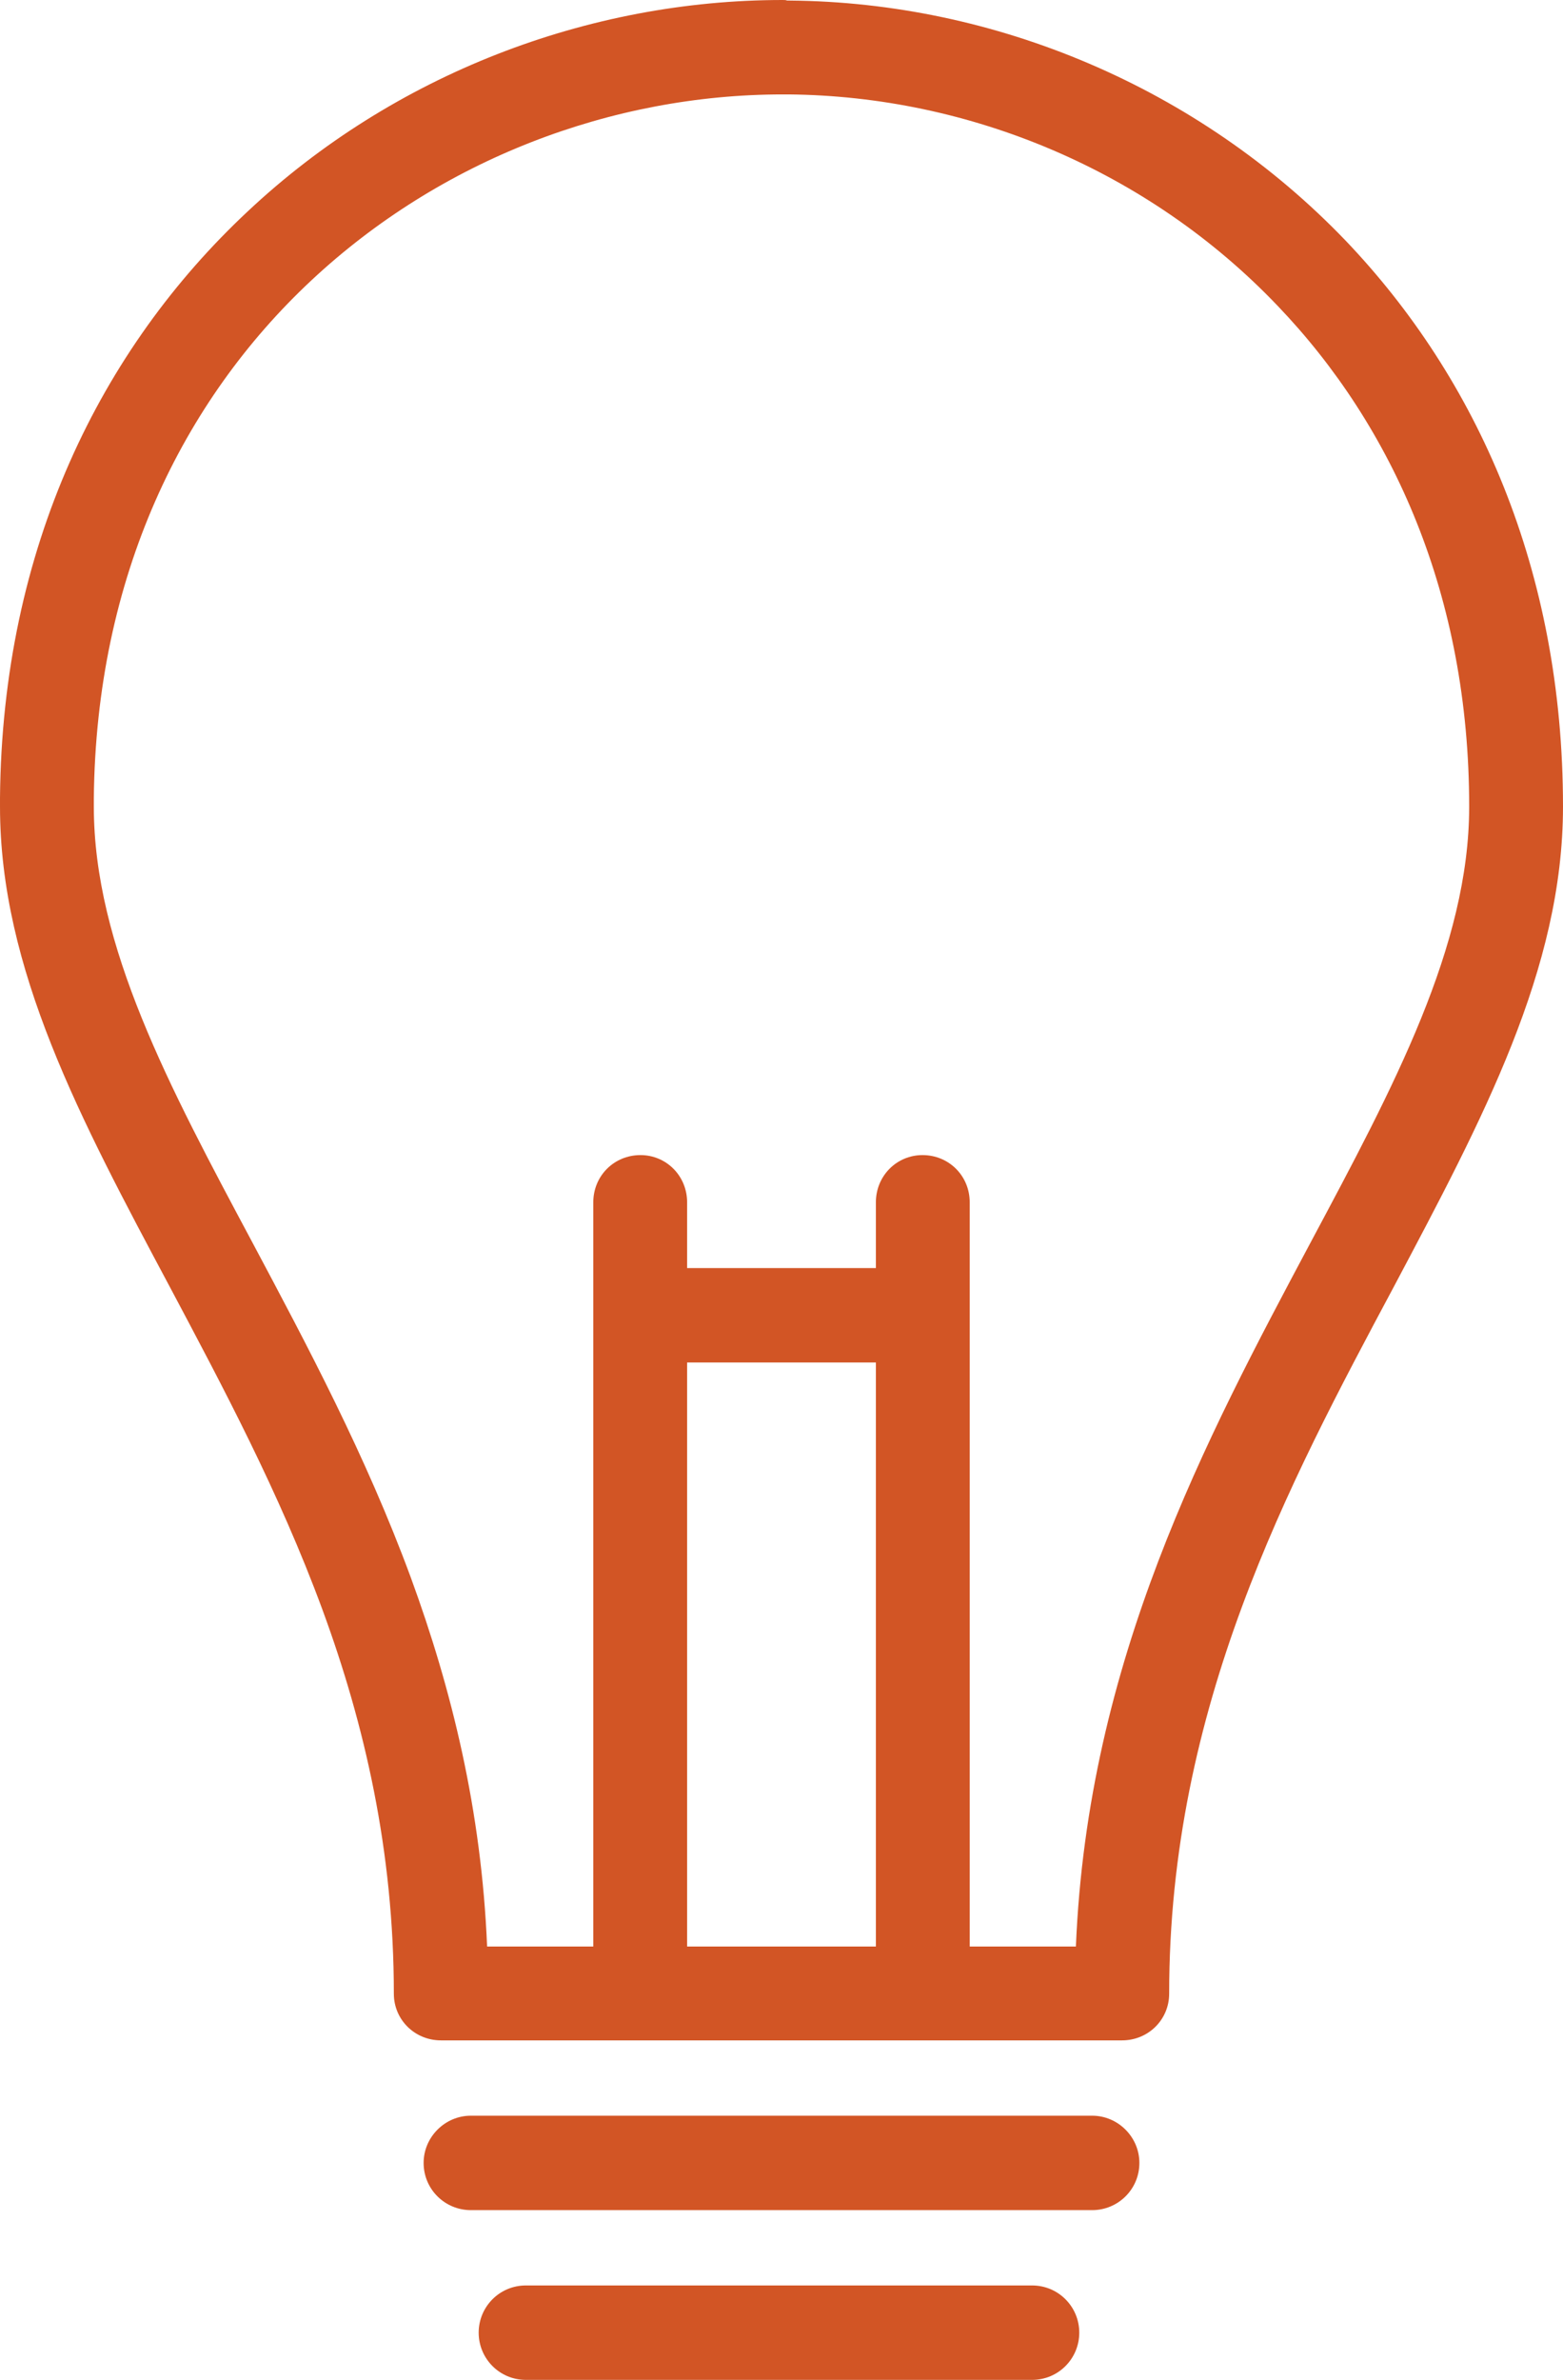 <?xml version="1.0" encoding="UTF-8" standalone="no"?><svg xmlns="http://www.w3.org/2000/svg" xmlns:xlink="http://www.w3.org/1999/xlink" clip-rule="evenodd" fill="#000000" fill-rule="evenodd" height="4234" image-rendering="optimizeQuality" preserveAspectRatio="xMidYMid meet" shape-rendering="geometricPrecision" text-rendering="geometricPrecision" version="1" viewBox="3181.0 2455.0 2782.0 4234.0" width="2782" zoomAndPan="magnify"><defs><linearGradient gradientUnits="userSpaceOnUse" id="a" x1="10043" x2="-898.79" xlink:actuate="onLoad" xlink:show="other" xlink:type="simple" y1="6302.4" y2="2841.6"><stop offset="0" stop-color="#48cfae"/><stop offset="1" stop-color="#4fc0e8"/></linearGradient></defs><g id="change1_1"><path d="m5178 6085h-1212c-47 0-84-37-84-83 0-254-52-479-127-683-77-209-178-398-272-575-159-298-302-565-302-854v-16c4-445 180-799 441-1043 260-244 606-376 952-376 3 0 6 0 8 1h5c364 3 727 154 989 427 234 245 387 586 387 1007 0 289-143 556-301 854-188 352-400 748-400 1258 0 46-37 83-84 83zm-1159 302c-46 0-84-37-84-84 0-46 38-84 84-84h1106c46 0 84 38 84 84 0 47-38 84-84 84h-1106zm385-1676h336v-117c0-47 37-84 83-84 47 0 84 37 84 84v1324h189c21-509 231-902 418-1253 148-277 282-527 282-775 0-374-135-676-341-891-230-241-549-373-870-376h-11c-304 0-609 116-839 331-229 214-383 527-387 921v15c0 248 134 498 282 775 98 184 202 379 282 596 73 199 126 415 136 657h189v-1324c0-47 37-84 84-84 46 0 83 37 83 84v117zm336 1207v-1039h-336v1039h336zm-623 771c-47 0-84-38-84-84s37-84 84-84h901c47 0 84 38 84 84s-37 84-84 84h-901z" fill="#d25525" fill-rule="nonzero"/></g></svg>